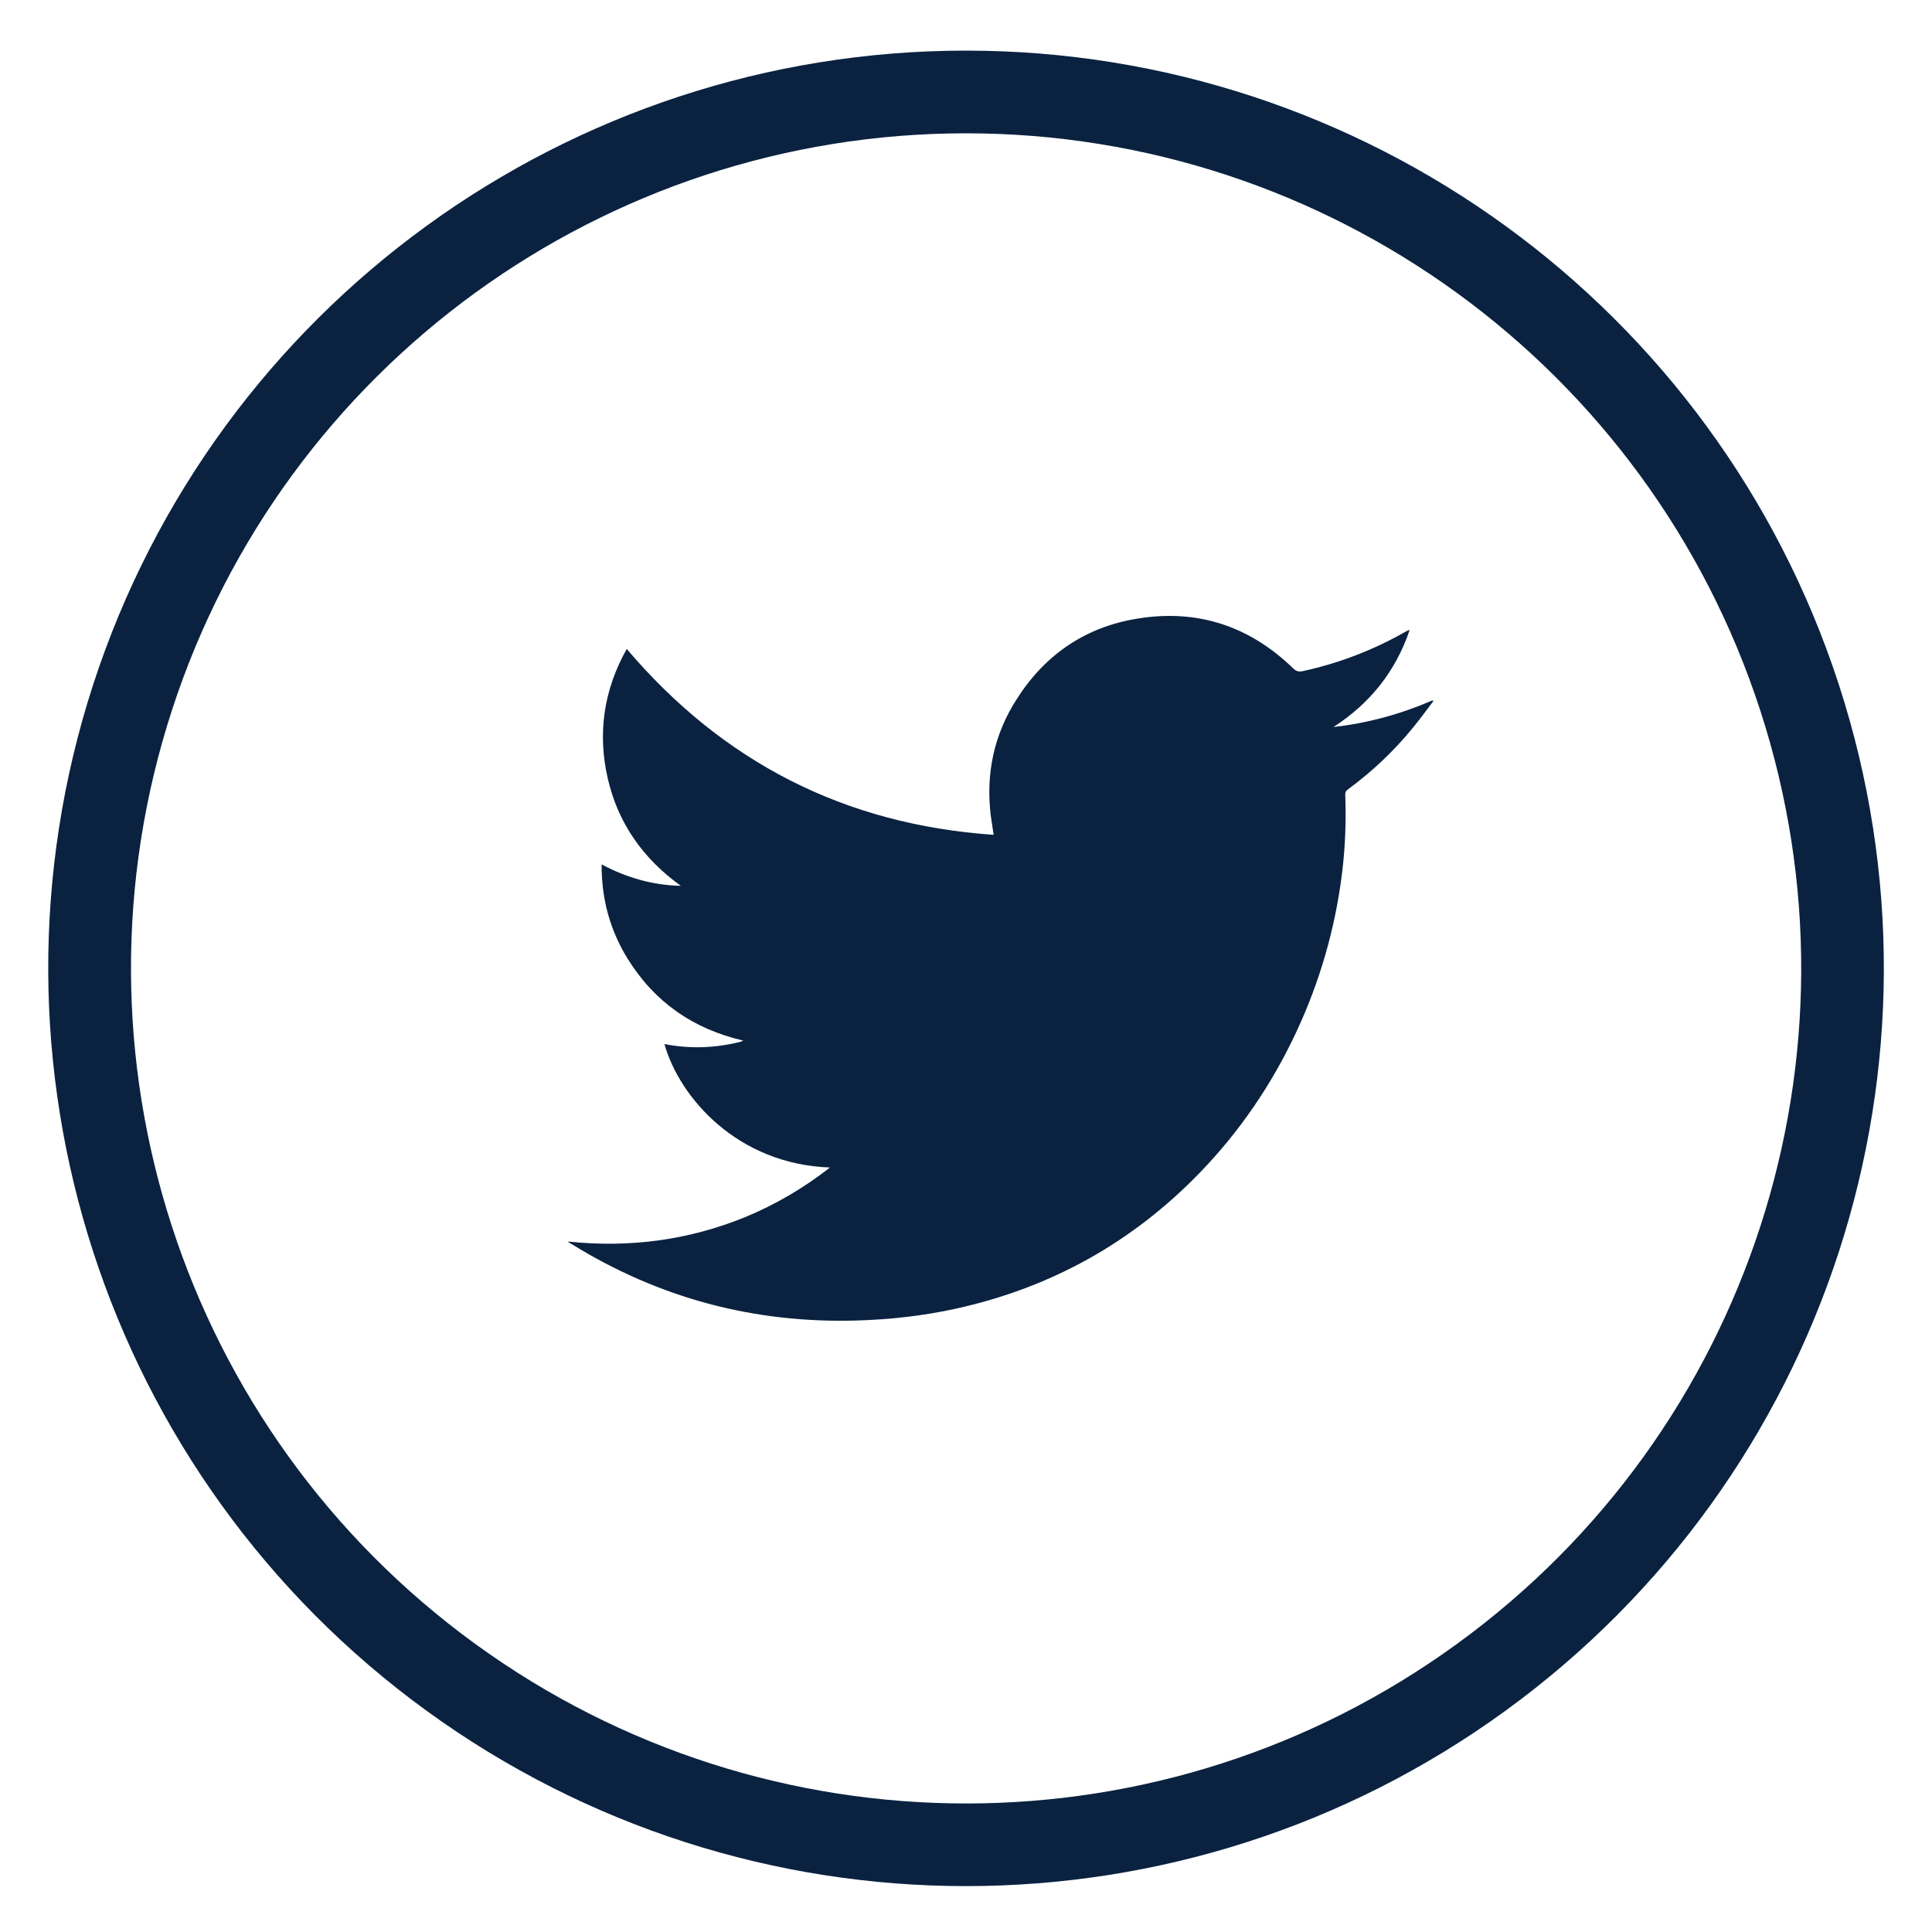<?xml version="1.0" encoding="utf-8"?>
<!-- Generator: Adobe Illustrator 24.2.1, SVG Export Plug-In . SVG Version: 6.00 Build 0)  -->
<svg version="1.1" xmlns="http://www.w3.org/2000/svg" xmlns:xlink="http://www.w3.org/1999/xlink" x="0px" y="0px"
	 viewBox="0 0 100 100" style="enable-background:new 0 0 100 100;" xml:space="preserve">
<style type="text/css">
	.st0{clip-path:url(#SVGID_2_);}
	.st1{opacity:0.4;}
	.st2{opacity:0.5;fill:#0A2240;}
	.st3{clip-path:url(#SVGID_10_);}
	.st4{fill:#0A2240;}
	.st5{fill:#FFFFFF;}
	.st6{fill:#002169;}
	.st7{fill:#CDD8E6;}
	.st8{fill:#5EB3E4;}
	.st9{clip-path:url(#SVGID_30_);}
	.st10{clip-path:url(#SVGID_34_);}
	.st11{fill:none;stroke:#CDD8E6;stroke-miterlimit:10;}
	.st12{clip-path:url(#SVGID_40_);}
	.st13{fill:none;stroke:#FFFFFF;stroke-width:3;stroke-miterlimit:10;}
	.st14{fill:none;stroke:#011E41;stroke-miterlimit:10;}
	.st15{fill-rule:evenodd;clip-rule:evenodd;fill:#0A2240;}
	.st16{clip-path:url(#SVGID_48_);}
	.st17{clip-path:url(#SVGID_52_);}
	.st18{clip-path:url(#SVGID_64_);}
	.st19{clip-path:url(#SVGID_68_);}
	.st20{clip-path:url(#SVGID_70_);}
	.st21{clip-path:url(#SVGID_72_);}
	.st22{clip-path:url(#SVGID_74_);}
	.st23{clip-path:url(#SVGID_78_);}
	.st24{clip-path:url(#SVGID_84_);}
	.st25{clip-path:url(#SVGID_86_);}
	.st26{clip-path:url(#SVGID_90_);}
	.st27{fill:none;stroke:#FFFFFF;stroke-width:2.472;stroke-miterlimit:10;}
	.st28{fill:#CDD8E6;stroke:#FFFFFF;stroke-width:4.944;stroke-miterlimit:10;}
	.st29{fill:none;stroke:#65B2E8;stroke-width:0.707;stroke-miterlimit:10;}
	.st30{fill:none;stroke:#FFFFFF;stroke-width:1.042;stroke-miterlimit:10;}
	.st31{fill:none;stroke:#FFFFFF;stroke-width:0.755;stroke-miterlimit:10;}
	.st32{fill:none;stroke:#FFFFFF;stroke-width:0.863;stroke-miterlimit:10;}
	.st33{fill:none;stroke:#FFFFFF;stroke-width:0.523;stroke-miterlimit:10;}
	.st34{fill:none;stroke:#0A2240;stroke-width:2.83;stroke-miterlimit:10;}
	.st35{clip-path:url(#SVGID_96_);}
	.st36{clip-path:url(#SVGID_100_);}
	.st37{fill:none;stroke:#002169;stroke-width:1.102;stroke-miterlimit:10;}
	.st38{opacity:0.5;fill-rule:evenodd;clip-rule:evenodd;fill:#CDD8E6;}
	.st39{fill-rule:evenodd;clip-rule:evenodd;fill:#002169;}
	.st40{fill:#E6E7E8;}
	.st41{clip-path:url(#SVGID_116_);}
	.st42{fill:none;stroke:#000000;stroke-width:0.69;stroke-miterlimit:10;}
	.st43{fill:none;stroke:#0A2240;stroke-width:3;stroke-linecap:round;stroke-linejoin:round;stroke-miterlimit:10;}
	.st44{fill:#0A2240;stroke:#0A2240;stroke-miterlimit:10;}
	.st45{fill:#0A2240;stroke:#0A2240;stroke-width:1.417;stroke-linecap:round;stroke-linejoin:round;stroke-miterlimit:10;}
	.st46{clip-path:url(#SVGID_158_);}
	.st47{clip-path:url(#SVGID_160_);}
	.st48{opacity:0.5;clip-path:url(#SVGID_158_);fill:#0A2240;}
	.st49{fill:#65B2E8;}
	.st50{clip-path:url(#SVGID_158_);fill:#CDD8E6;}
	.st51{opacity:0.5;clip-path:url(#SVGID_158_);fill:#1D1D1B;}
	.st52{clip-path:url(#SVGID_168_);}
	.st53{clip-path:url(#SVGID_170_);}
</style>
<g id="backgrounds">
</g>
<g id="Layer_1">
</g>
<g id="footer">
</g>
<g id="nav">
	<g>
		<path class="st4" d="M95.18,35.44c6.36,19.57-0.61,41.01-17.26,53.11c-16.65,12.1-39.19,12.1-55.84,0
			C5.43,76.45-1.53,55.01,4.82,35.44C11.18,15.87,29.42,2.62,50,2.62C70.58,2.62,88.82,15.87,95.18,35.44z M50,6.9
			c-18.72,0-35.32,12.06-41.1,29.86C3.11,54.57,9.45,74.08,24.6,85.09c15.15,11.01,35.66,11.01,50.81,0
			c15.15-11,21.49-30.51,15.7-48.32C85.32,18.96,68.72,6.9,50,6.9z"/>
	</g>
	<path class="st15" d="M42.96,60.43c-4.78-0.17-7.78-3.6-8.57-6.39c1.33,0.26,2.64,0.21,3.95-0.12c0.03-0.01,0.07-0.03,0.13-0.06
		c-2.59-0.6-4.59-1.99-5.98-4.23c-0.92-1.49-1.36-3.11-1.35-4.89c1.29,0.69,2.65,1.08,4.1,1.11c-1.95-1.4-3.26-3.24-3.79-5.59
		c-0.53-2.34-0.19-4.57,0.99-6.67c4.99,5.87,11.29,9.09,18.99,9.62c-0.05-0.37-0.11-0.69-0.15-1.01c-0.26-2.17,0.17-4.19,1.35-6.02
		c1.46-2.3,3.56-3.73,6.24-4.16c3.1-0.51,5.8,0.38,8.06,2.57c0.15,0.15,0.28,0.19,0.49,0.15c1.89-0.41,3.68-1.1,5.36-2.06
		c0.04-0.02,0.08-0.04,0.12-0.06c0.01,0,0.02,0,0.06,0c-0.73,2.14-2.05,3.79-3.94,5.01c1.78-0.2,3.49-0.67,5.13-1.38
		c0.01,0.02,0.02,0.03,0.04,0.04c-0.35,0.46-0.69,0.93-1.06,1.38c-0.98,1.2-2.1,2.26-3.35,3.18c-0.11,0.08-0.16,0.15-0.15,0.29
		c0.05,1.37,0,2.73-0.17,4.09c-0.36,2.86-1.15,5.59-2.37,8.2c-1.26,2.69-2.91,5.12-4.98,7.26c-3.51,3.63-7.73,5.97-12.65,7.05
		c-1.69,0.37-3.4,0.56-5.13,0.61c-5.31,0.15-10.22-1.16-14.73-3.95c-0.06-0.03-0.12-0.07-0.22-0.14c3.21,0.34,6.27-0.07,9.21-1.27
		C40.15,62.34,41.59,61.5,42.96,60.43z"/>
</g>
<g id="form">
</g>
</svg>
